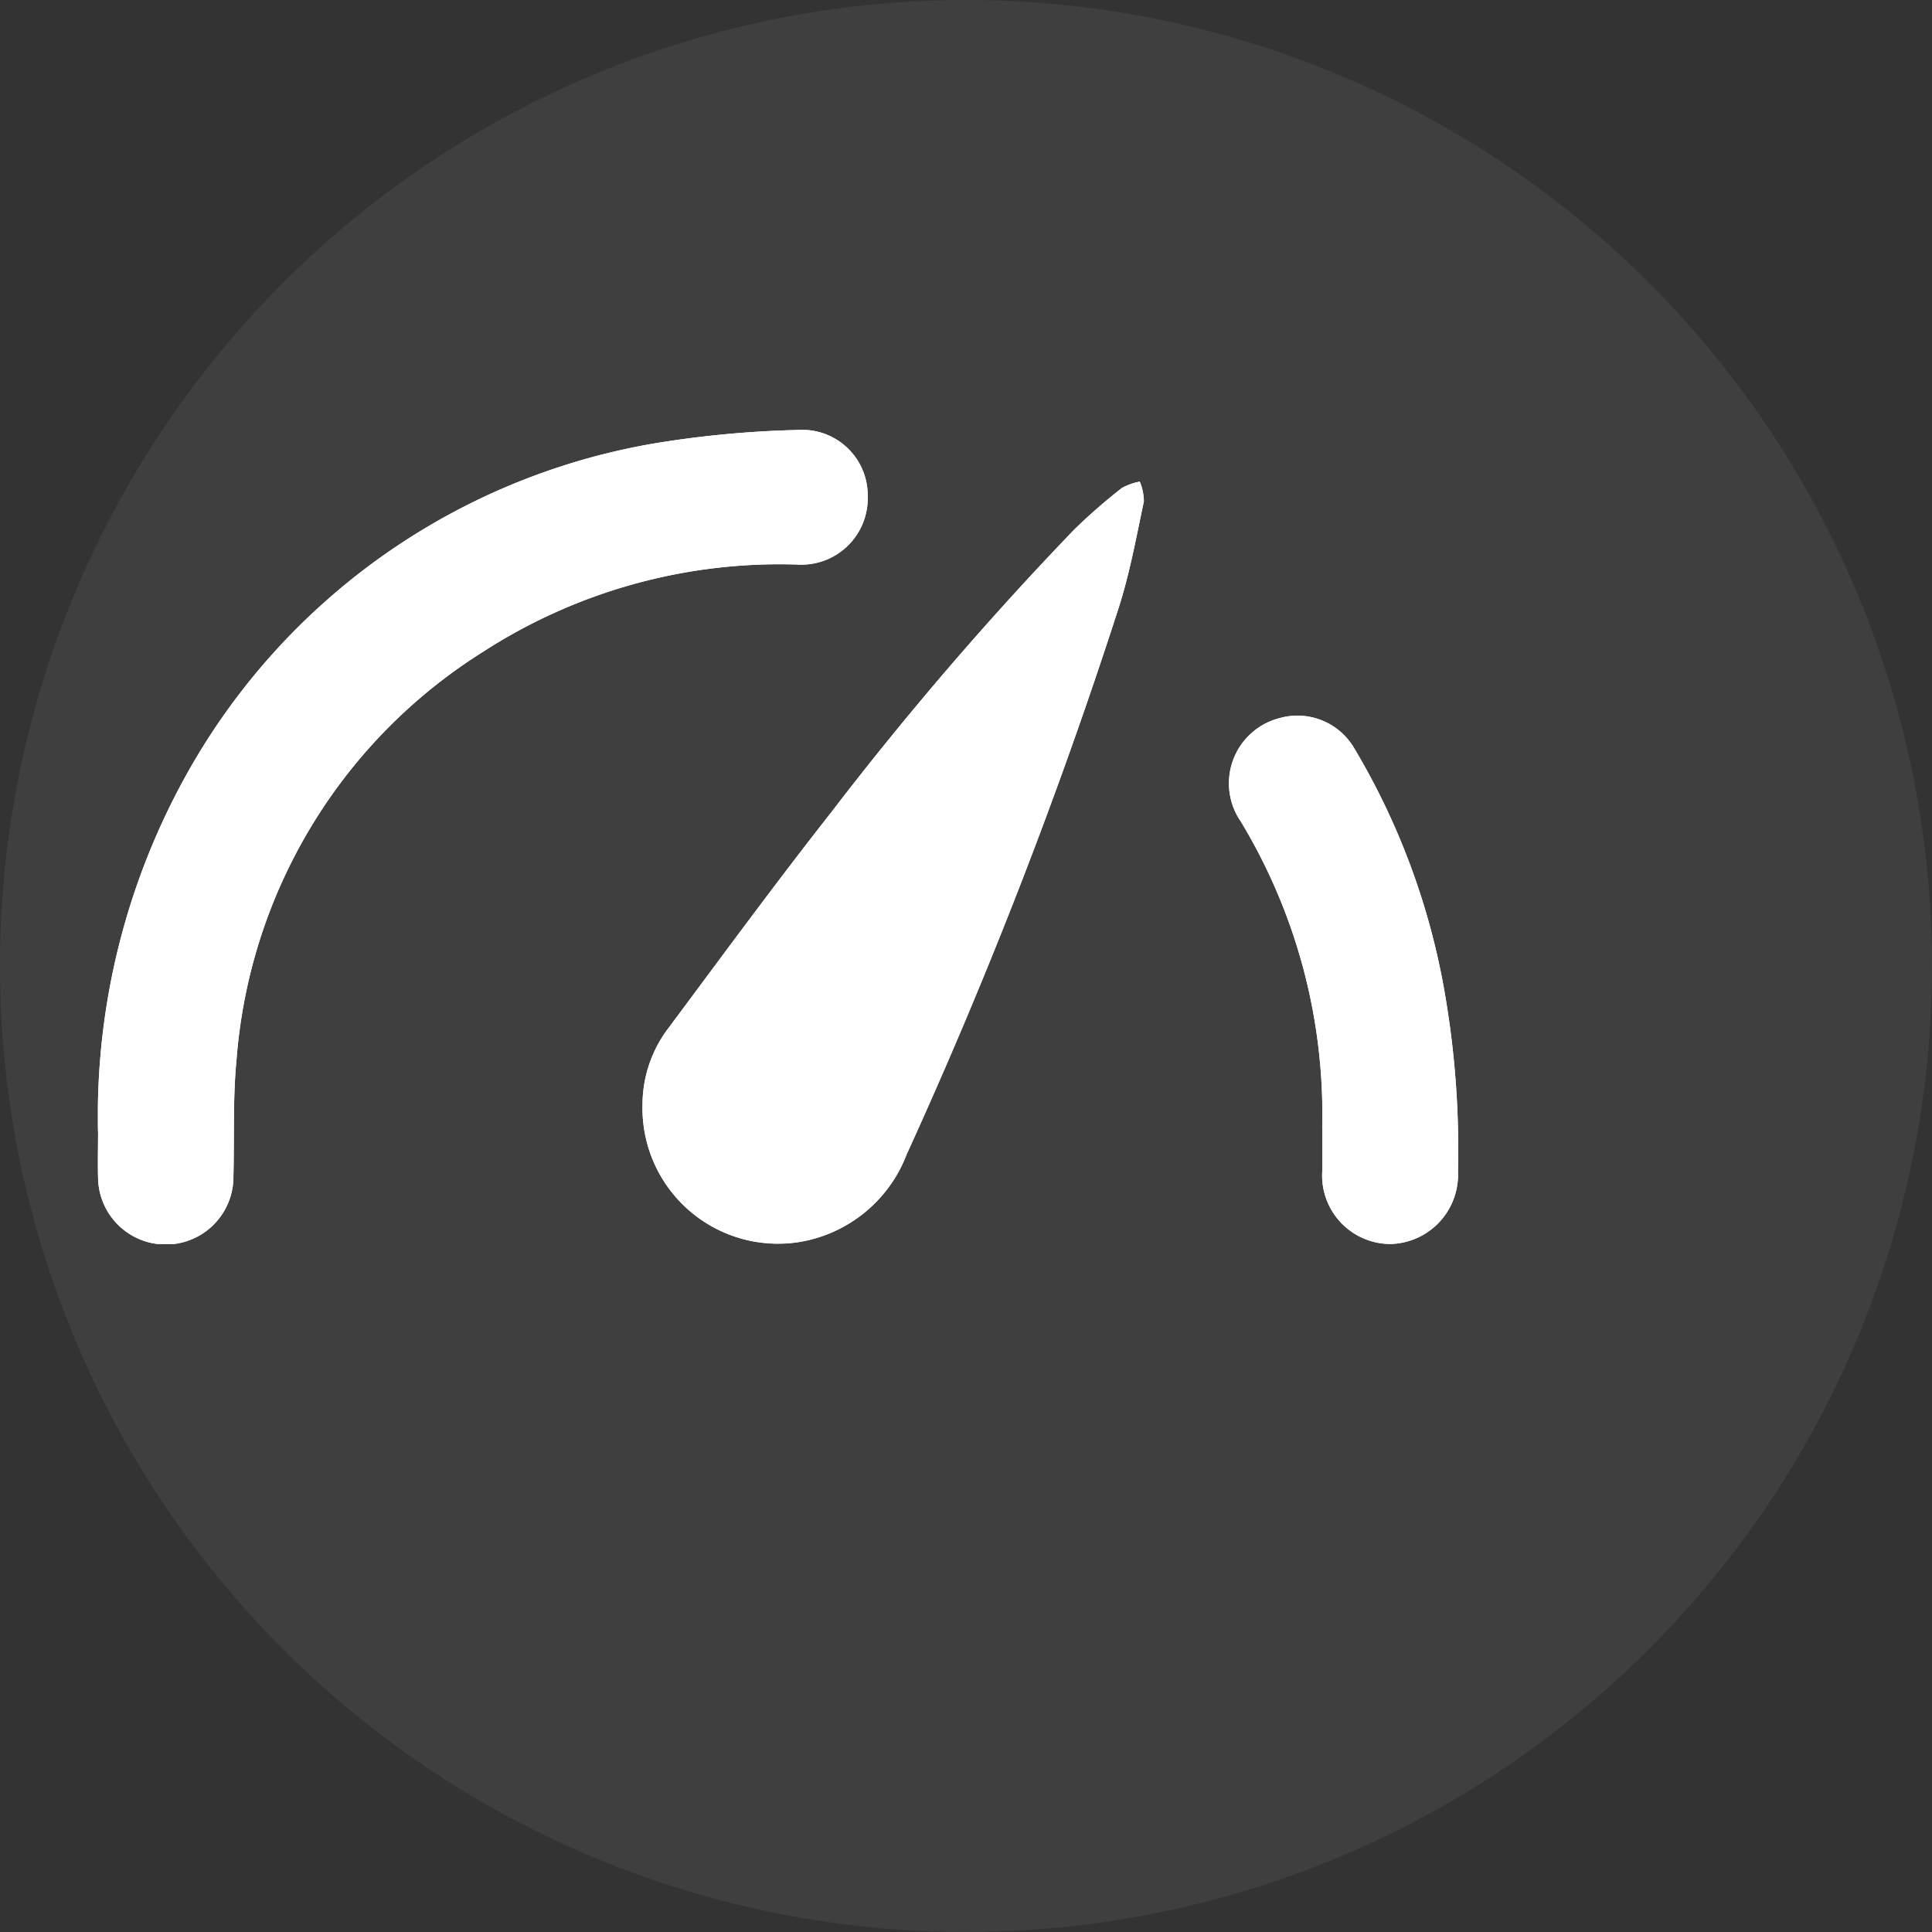 <svg xmlns="http://www.w3.org/2000/svg" xmlns:xlink="http://www.w3.org/1999/xlink" width="77.081" height="77.081" viewBox="0 0 77.081 77.081"><rect x="0" y="0" width="77.081" height="77.081" fill="#333333" stroke="none"/><defs><style>.a{fill:none;}.b{fill:#ffffff;}.c{opacity:0.06;}.d{clip-path:url(#a);}.e{fill:#ffffff;}.f{clip-path:url(#b);}</style><clipPath id="a"><rect class="a" width="77.081" height="77.081"/></clipPath><clipPath id="b"><rect class="b" width="54.277" height="32.478"/></clipPath></defs><g transform="translate(-440.094 -896.688)"><g class="c" transform="translate(440.094 896.688)"><g class="d"><path class="e" d="M77.08,39.6A38.54,38.54,0,1,1,38.54,1.063,38.54,38.54,0,0,1,77.08,39.6" transform="translate(0 -1.063)"/></g></g><g transform="translate(444 913.842)"><g class="f" transform="translate(0 0)"><path class="b" d="M.006,28.036c0,.6-.015,1.209,0,1.812a2.7,2.7,0,0,0,5.4-.1c.041-1.546-.025-3.1.125-4.638A21.108,21.108,0,0,1,15.365,8.851,21.784,21.784,0,0,1,27.934,5.372a2.647,2.647,0,0,0,2.779-2.721A2.614,2.614,0,0,0,27.932,0,41,41,0,0,0,22.815.44,26.438,26.438,0,0,0,3.92,13.078,28,28,0,0,0,.006,28.036m21.723-1.153A5.408,5.408,0,0,0,28,32.393a5.553,5.553,0,0,0,4.268-3.5A201.685,201.685,0,0,0,40.73,7.079c.44-1.376.7-2.813,1-4.23a2.1,2.1,0,0,0-.164-.788,2.334,2.334,0,0,0-.714.256A22.516,22.516,0,0,0,38.937,3.99,132.981,132.981,0,0,0,29.27,15.239c-2.215,2.818-4.337,5.711-6.478,8.587a5.057,5.057,0,0,0-1.063,3.056m27.12.932c0,.585,0,1.17,0,1.755a2.732,2.732,0,0,0,2.729,2.908,2.764,2.764,0,0,0,2.685-2.9,36.384,36.384,0,0,0-.458-6.7,28.521,28.521,0,0,0-3.688-10.191A2.625,2.625,0,0,0,47.129,11.5,2.686,2.686,0,0,0,45.6,15.627a22.575,22.575,0,0,1,3.245,12.188" transform="translate(0 0)"/><path class="b" d="M.006,28.036A28,28,0,0,1,3.92,13.078,26.438,26.438,0,0,1,22.815.44,41.011,41.011,0,0,1,27.932,0a2.614,2.614,0,0,1,2.781,2.649,2.647,2.647,0,0,1-2.779,2.721A21.785,21.785,0,0,0,15.365,8.851,21.107,21.107,0,0,0,5.533,25.11c-.151,1.535-.085,3.091-.125,4.638a2.7,2.7,0,0,1-5.4.1c-.018-.6,0-1.208,0-1.812" transform="translate(0 0)"/><path class="b" d="M51.275,29.684a5.056,5.056,0,0,1,1.062-3.056c2.142-2.876,4.263-5.768,6.479-8.587A132.982,132.982,0,0,1,68.483,6.792,22.517,22.517,0,0,1,70.4,5.119a2.334,2.334,0,0,1,.714-.256,2.1,2.1,0,0,1,.164.788c-.3,1.418-.561,2.854-1,4.23A201.685,201.685,0,0,1,61.817,31.7a5.552,5.552,0,0,1-4.268,3.5,5.408,5.408,0,0,1-6.273-5.511" transform="translate(-29.546 -2.802)"/><path class="b" d="M110.245,43.32A22.575,22.575,0,0,0,107,31.132a2.686,2.686,0,0,1,1.525-4.125,2.625,2.625,0,0,1,2.988,1.186A28.521,28.521,0,0,1,115.2,38.384a36.383,36.383,0,0,1,.458,6.7,2.764,2.764,0,0,1-2.685,2.9,2.732,2.732,0,0,1-2.729-2.908c0-.585,0-1.17,0-1.755" transform="translate(-61.396 -15.505)"/></g></g></g></svg>